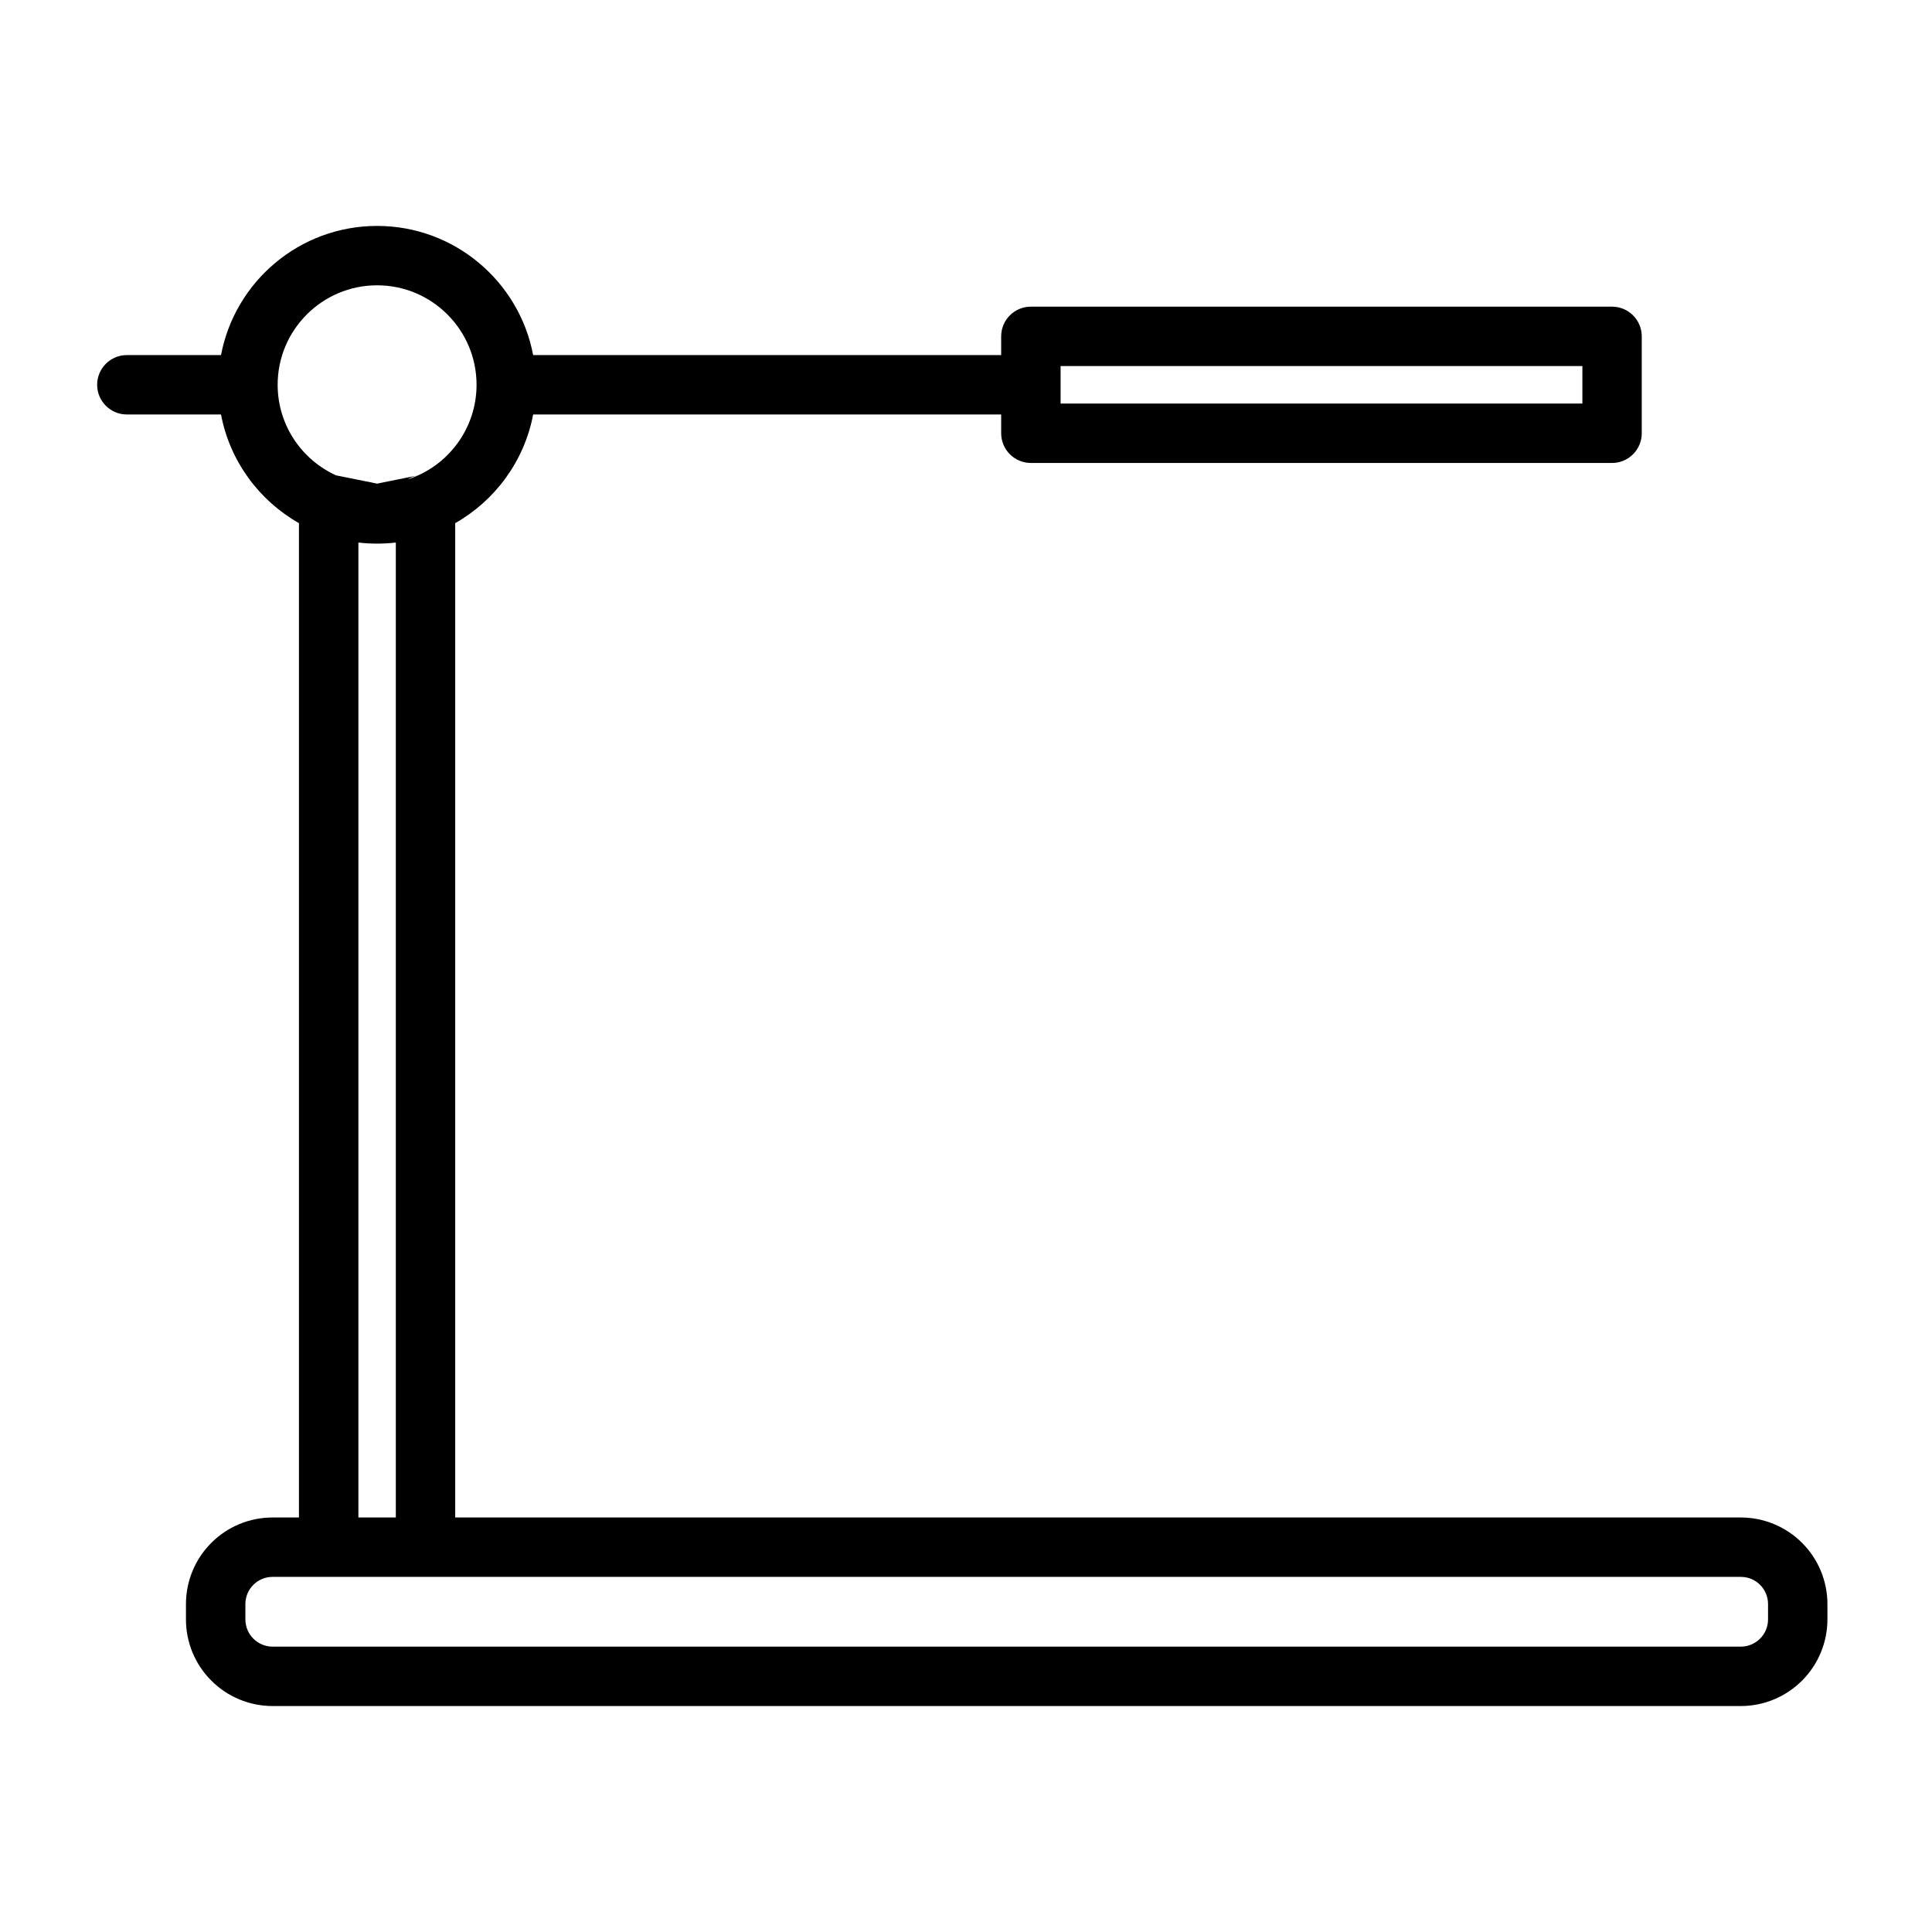 <?xml version="1.0" encoding="UTF-8"?>
<!-- Uploaded to: SVG Repo, www.svgrepo.com, Generator: SVG Repo Mixer Tools -->
<svg fill="#000000" width="800px" height="800px" version="1.1" viewBox="144 144 512 512" xmlns="http://www.w3.org/2000/svg">
 <path d="m202.57 238.1h-24.953c-4.344 0-7.871 3.527-7.871 7.871s3.527 7.871 7.871 7.871h24.953c2.332 12.344 10.078 22.797 20.656 28.797v263.51h-6.992c-6.094 0-11.934 2.41-16.23 6.723-4.312 4.297-6.723 10.141-6.723 16.23v4.047c0 6.094 2.41 11.934 6.723 16.23 4.297 4.312 10.141 6.738 16.23 6.738h389.1c6.078 0 11.918-2.426 16.23-6.738 4.297-4.297 6.723-10.141 6.723-16.23v-4.047c0-6.094-2.426-11.934-6.723-16.23-4.312-4.312-10.156-6.723-16.23-6.723h-340.7v-263.51c10.578-6 18.324-16.453 20.656-28.797h124.03v4.977c0 4.344 3.527 7.871 7.871 7.871h154.02c4.344 0 7.871-3.527 7.871-7.871v-25.68c0-4.344-3.527-7.871-7.871-7.871h-154.02c-4.344 0-7.871 3.527-7.871 7.871v4.961h-124.03c-3.684-19.477-20.812-34.227-41.359-34.227s-37.676 14.754-41.359 34.227zm402.77 323.79h-389.1c-1.922 0-3.746 0.754-5.102 2.109-1.355 1.355-2.109 3.18-2.109 5.102v4.047c0 1.922 0.754 3.746 2.109 5.102 1.355 1.355 3.18 2.125 5.102 2.125h389.1c1.906 0 3.746-0.77 5.102-2.125 1.355-1.355 2.109-3.18 2.109-5.102v-4.047c0-1.922-0.754-3.746-2.109-5.102-1.355-1.355-3.195-2.109-5.102-2.109zm-366.36-274.11v258.36h9.918v-258.36c-1.621 0.188-3.273 0.285-4.961 0.285-1.684 0-3.336-0.094-4.961-0.285zm-10.816-2.769h0.016zm-0.047-0.016 0.031 0.016zm23.945-13.949c10.578-3.434 18.23-13.367 18.23-25.082 0-14.531-11.809-26.355-26.355-26.355s-26.355 11.824-26.355 26.355c0 10.723 6.406 19.934 15.586 24.059v-0.031l10.77 2.172 10.77-2.172c-0.961 0.188-1.859 0.551-2.644 1.055zm311.29-30.039v9.934h-138.28v-9.934h138.28z" fill-rule="evenodd"/>
</svg>